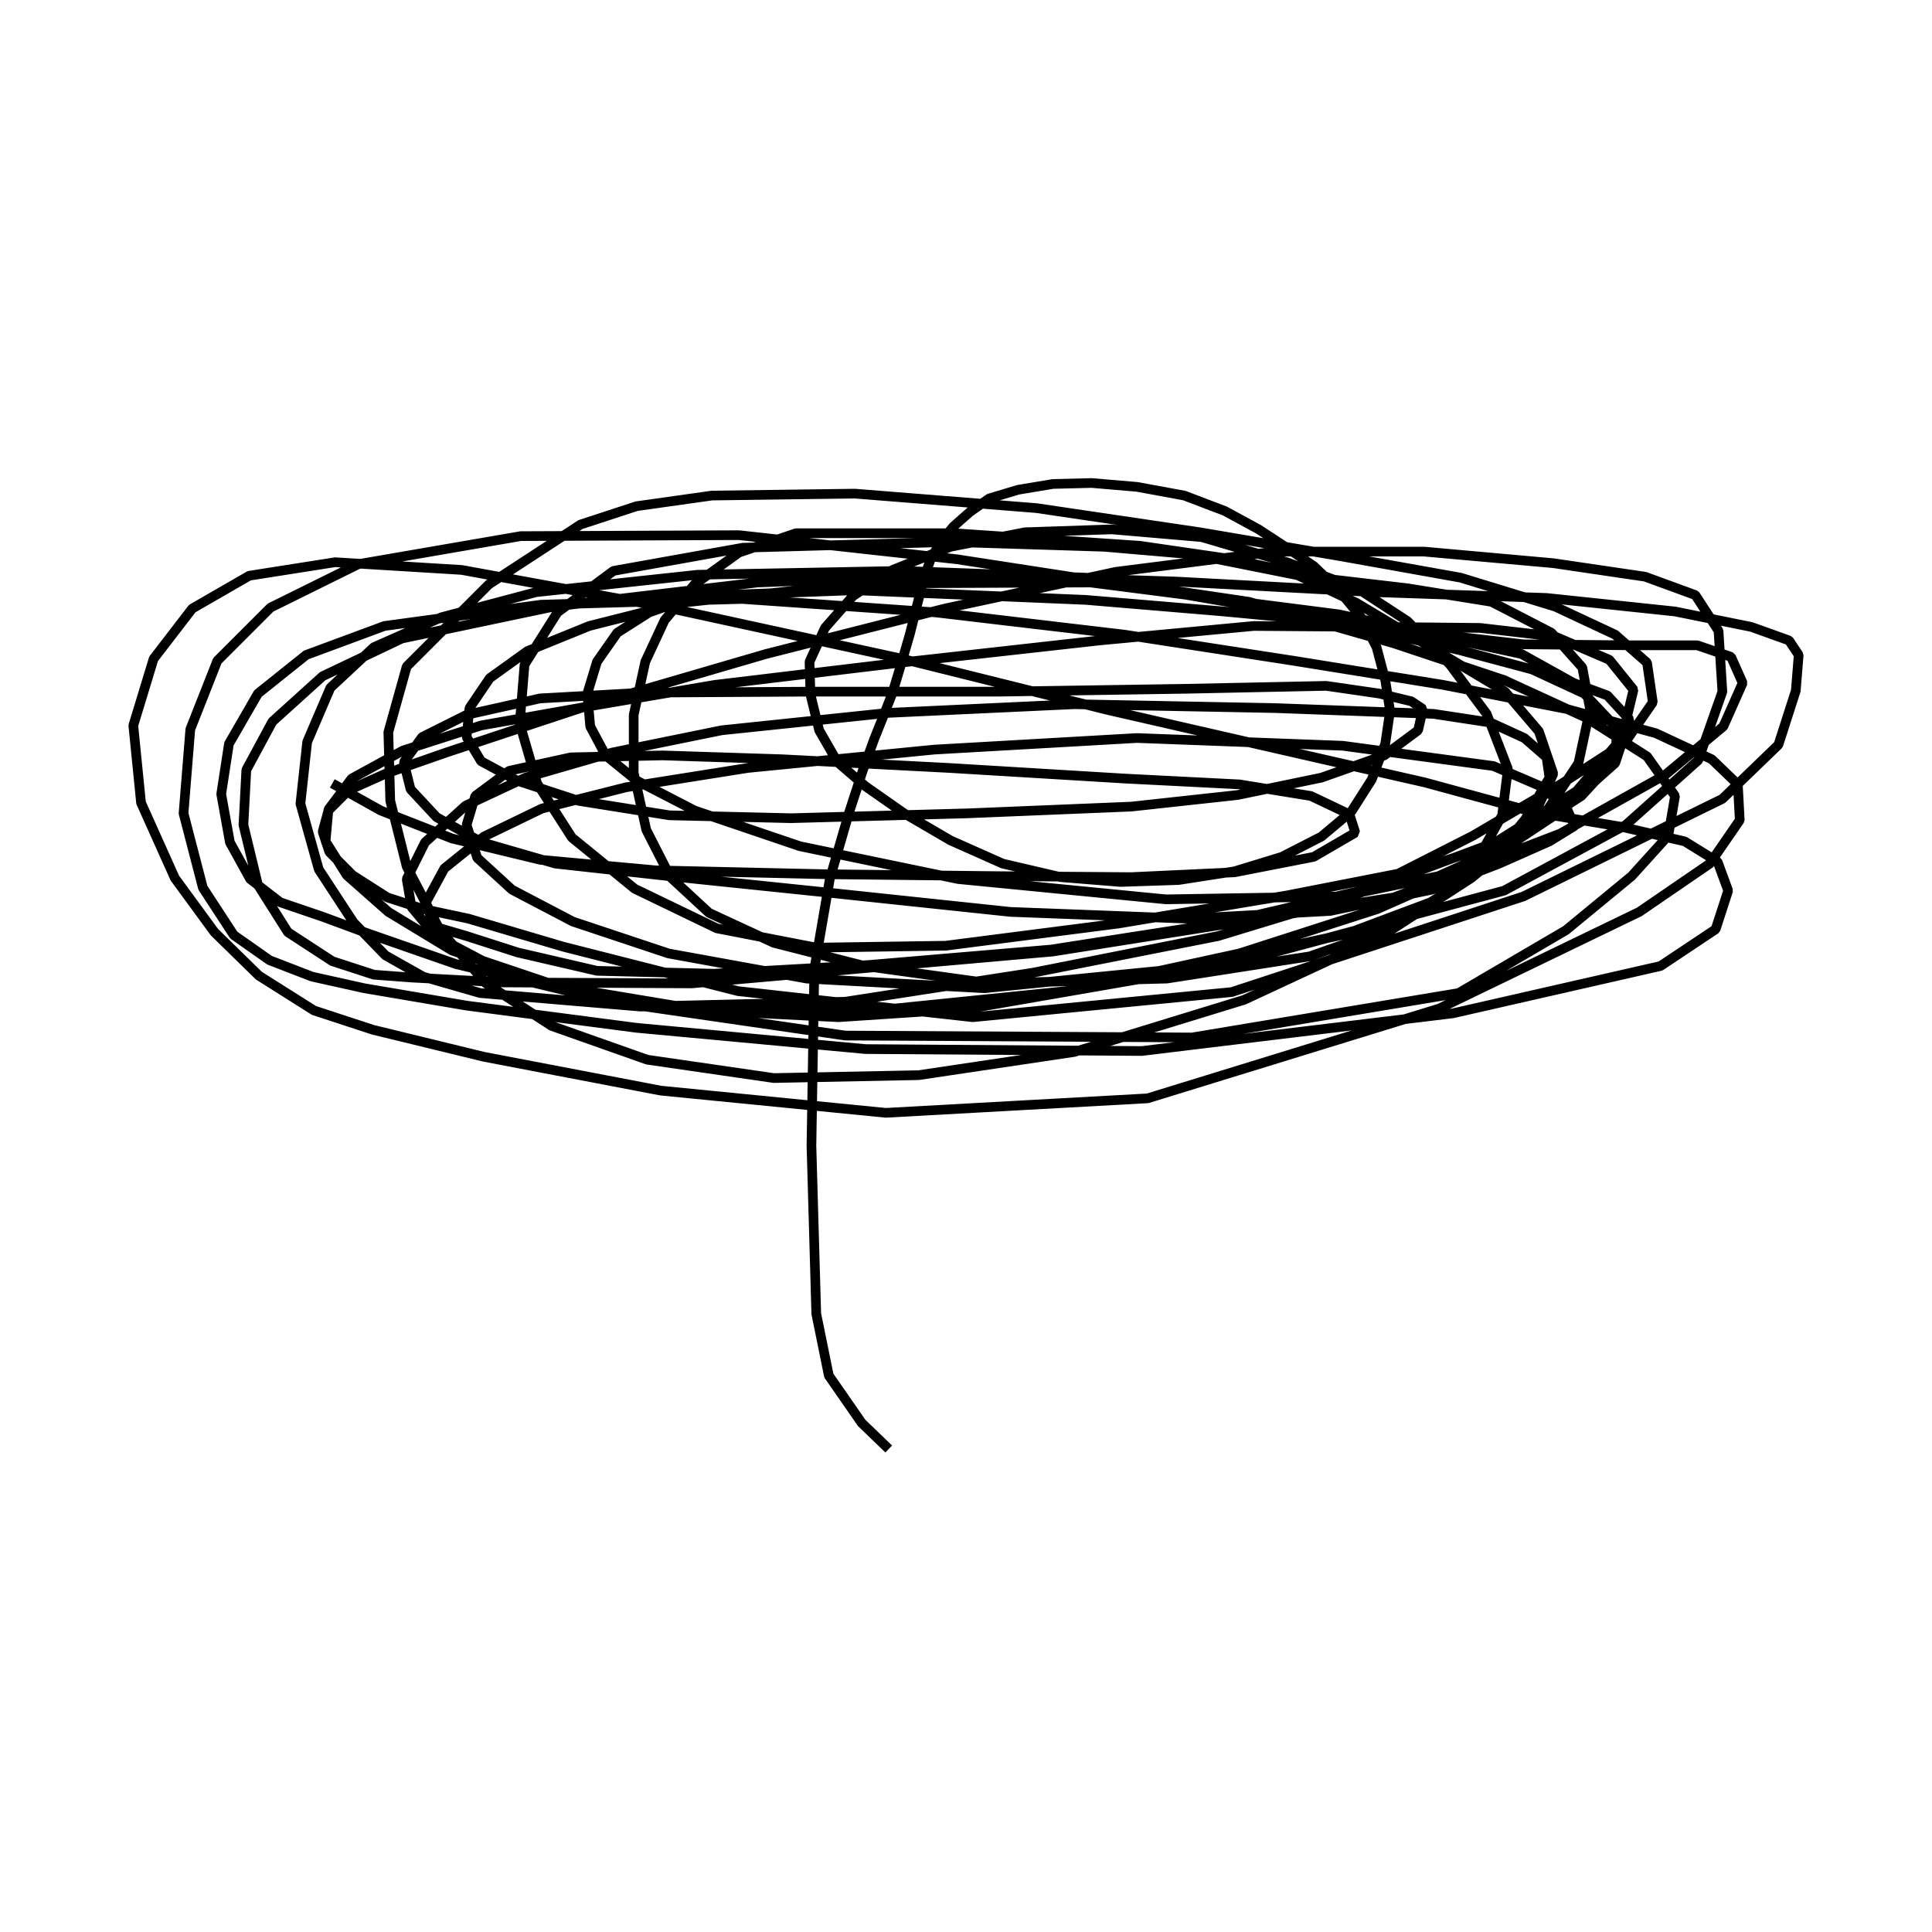 <?xml version="1.0" encoding="utf-8" ?>
<svg xmlns="http://www.w3.org/2000/svg" xmlns:xlink="http://www.w3.org/1999/xlink" width="500" height="500">
	<path fill="none" stroke="black" stroke-width="0.01" stroke-miterlimit="0" transform="matrix(250 0 0 250 250 250)" d="M-0.08 0.5L-0.08 0.5L-0.08 0.5L-0.08 0.5L-0.108 0.473L-0.142 0.424L-0.155 0.36L-0.16 0.186L-0.157 0.003L-0.141 -0.09L-0.121 -0.159L-0.107 -0.202L-0.095 -0.235L-0.085 -0.26L-0.076 -0.283L-0.067 -0.313L-0.058 -0.344L-0.051 -0.372L-0.044 -0.4L-0.037 -0.42L-0.027 -0.438L-0.013 -0.455L0.004 -0.47L0.024 -0.484L0.054 -0.493L0.09 -0.499L0.13 -0.5L0.177 -0.496L0.226 -0.487L0.268 -0.471L0.303 -0.452L0.332 -0.433L0.36 -0.414L0.385 -0.39L0.409 -0.361L0.425 -0.33L0.434 -0.296L0.439 -0.264L0.434 -0.23L0.42 -0.193L0.399 -0.16L0.368 -0.134L0.327 -0.113L0.278 -0.098L0.22 -0.089L0.16 -0.087L0.098 -0.092L0.038 -0.106L-0.016 -0.13L-0.064 -0.158L-0.104 -0.186L-0.133 -0.211L-0.152 -0.244L-0.161 -0.281L-0.162 -0.315L-0.146 -0.35L-0.117 -0.383L-0.076 -0.41L-0.016 -0.434L0.061 -0.449L0.151 -0.452L0.244 -0.444L0.332 -0.418L0.405 -0.391L0.457 -0.357L0.501 -0.312L0.539 -0.261L0.561 -0.204L0.555 -0.156L0.531 -0.113L0.493 -0.072L0.433 -0.037L0.356 -0.01L0.208 0.013L0.025 0.018L-0.105 4.37912e-08L-0.199 -0.024L-0.266 -0.055L-0.306 -0.092L-0.331 -0.141L-0.344 -0.2L-0.344 -0.26L-0.332 -0.315L-0.312 -0.358L-0.281 -0.395L-0.235 -0.428L-0.176 -0.448L-0.012 -0.448L0.18 -0.435L0.276 -0.421L0.336 -0.408L0.404 -0.376L0.491 -0.324L0.558 -0.284L0.593 -0.243L0.608 -0.199L0.589 -0.158L0.549 -0.12L0.489 -0.093L0.388 -0.072L0.207 -0.069L-0.008 -0.09L-0.172 -0.124L-0.281 -0.161L-0.341 -0.192L-0.373 -0.218L-0.389 -0.248L-0.392 -0.282L-0.382 -0.315L-0.361 -0.345L-0.328 -0.366L-0.28 -0.383L-0.115 -0.389L0.124 -0.379L0.267 -0.367L0.341 -0.36L0.42 -0.348L0.511 -0.327L0.586 -0.307L0.64 -0.282L0.674 -0.246L0.672 -0.214L0.637 -0.176L0.57 -0.133L0.465 -0.099L0.332 -0.073L0.158 -0.044L-0.021 -0.021L-0.155 -0.019L-0.258 -0.039L-0.343 -0.08L-0.408 -0.133L-0.444 -0.189L-0.462 -0.251L-0.457 -0.312L-0.423 -0.366L-0.365 -0.409L-0.231 -0.433L-0.016 -0.439L0.143 -0.434L0.236 -0.426L0.346 -0.404L0.457 -0.391L0.544 -0.377L0.606 -0.345L0.638 -0.309L0.646 -0.266L0.634 -0.21L0.593 -0.148L0.523 -0.091L0.432 -0.032L0.288 0.035L0.112 0.089L-0.049 0.113L-0.199 0.116L-0.33 0.097L-0.429 0.062L-0.497 0.018L-0.545 -0.038L-0.579 -0.103L-0.596 -0.171L-0.598 -0.242L-0.579 -0.31L-0.494 -0.395L-0.399 -0.457L-0.341 -0.476L-0.263 -0.487L-0.115 -0.489L0.073 -0.474L0.242 -0.449L0.389 -0.424L0.512 -0.402L0.61 -0.372L0.672 -0.343L0.705 -0.314L0.711 -0.273L0.682 -0.231L0.617 -0.189L0.525 -0.135L0.409 -0.076L0.261 -0.031L0.069 0.007L-0.125 0.037L-0.337 0.042L-0.503 0.028L-0.562 0.011L-0.601 -0.011L-0.634 -0.045L-0.67 -0.1L-0.689 -0.168L-0.682 -0.232L-0.658 -0.288L-0.613 -0.33L-0.543 -0.361L-0.445 -0.387L-0.278 -0.405L-0.066 -0.409L0.124 -0.402L0.293 -0.377L0.443 -0.334L0.557 -0.296L0.642 -0.257L0.705 -0.217L0.734 -0.176L0.727 -0.135L0.689 -0.093L0.621 -0.037L0.51 0.028L0.234 0.074L-0.125 0.072L-0.366 0.037L-0.528 -0.002L-0.62 -0.034L-0.666 -0.051L-0.71 -0.066L-0.741 -0.09L-0.762 -0.128L-0.771 -0.178L-0.763 -0.23L-0.733 -0.282L-0.683 -0.322L-0.602 -0.352L-0.44 -0.374L-0.232 -0.38L-0.031 -0.366L0.164 -0.343L0.339 -0.316L0.494 -0.291L0.622 -0.266L0.714 -0.241L0.772 -0.214L0.799 -0.188L0.801 -0.151L0.77 -0.106L0.697 -0.056L0.49 0.044L0.188 0.137L-0.083 0.152L-0.316 0.129L-0.499 0.094L-0.614 0.066L-0.675 0.046L-0.732 0.01L-0.778 -0.035L-0.819 -0.091L-0.854 -0.169L-0.862 -0.249L-0.841 -0.318L-0.801 -0.37L-0.742 -0.404L-0.653 -0.418L-0.522 -0.41L-0.314 -0.372L-0.066 -0.318L0.147 -0.265L0.326 -0.224L0.475 -0.19L0.589 -0.159L0.679 -0.144L0.744 -0.129L0.778 -0.108L0.789 -0.078L0.776 -0.038L0.719 -4.37912e-08L0.504 0.049L0.182 0.088L-0.104 0.086L-0.341 0.064L-0.517 0.041L-0.623 0.023L-0.677 0.011L-0.721 -0.006L-0.758 -0.032L-0.79 -0.081L-0.81 -0.158L-0.803 -0.245L-0.775 -0.316L-0.72 -0.371L-0.629 -0.416L-0.461 -0.445L-0.235 -0.446L-0.009 -0.421L0.218 -0.386L0.421 -0.351L0.577 -0.333L0.687 -0.332L0.757 -0.332L0.792 -0.32L0.804 -0.293L0.784 -0.248L0.724 -0.198L0.615 -0.137L0.443 -0.071L0.09 -0.015L-0.284 0.018L-0.479 0.017L-0.573 0.012L-0.613 0.009L-0.656 -0.005L-0.702 -0.035L-0.733 -0.084L-0.748 -0.146L-0.745 -0.203L-0.718 -0.253L-0.666 -0.3L-0.584 -0.339L-0.427 -0.372L-0.216 -0.397L-0.003 -0.405L0.217 -0.398L0.424 -0.387L0.601 -0.381L0.734 -0.367L0.813 -0.351L0.852 -0.337L0.862 -0.322L0.859 -0.285L0.841 -0.229L0.783 -0.173L0.577 -0.072L0.275 0.027L0.007 0.053L-0.236 0.026L-0.417 -0.02L-0.515 -0.049L-0.562 -0.059L-0.599 -0.071L-0.635 -0.094L-0.659 -0.118L-0.666 -0.139L-0.66 -0.161L-0.639 -0.182L-0.601 -0.199L-0.538 -0.221L-0.399 -0.267L-0.207 -0.323L-0.022 -0.37L0.155 -0.408L0.32 -0.429L0.474 -0.429L0.608 -0.417L0.703 -0.403L0.755 -0.384L0.779 -0.347L0.783 -0.284L0.758 -0.213L0.683 -0.146L0.557 -0.078L0.281 -0.004L0.004 0.044L-0.132 0.053L-0.272 0.046L-0.422 0.021L-0.532 -0.016L-0.598 -0.056L-0.641 -0.094L-0.663 -0.129L-0.66 -0.162L-0.636 -0.194L-0.583 -0.223L-0.502 -0.249L-0.395 -0.268L-0.26 -0.291L-0.068 -0.314L0.138 -0.337L0.298 -0.352L0.429 -0.351L0.532 -0.35L0.61 -0.341L0.666 -0.317L0.691 -0.286L0.679 -0.236L0.632 -0.181L0.548 -0.128L0.422 -0.081L0.268 -0.045L0.088 -0.017L-0.101 -0.001L-0.261 0.008L-0.382 0.005L-0.464 -0.014L-0.517 -0.031L-0.551 -0.041L-0.559 -0.066L-0.54 -0.101L-0.499 -0.134L-0.439 -0.163L-0.352 -0.185L-0.226 -0.205L-0.033 -0.224L0.177 -0.236L0.39 -0.228L0.546 -0.207L0.595 -0.186L0.622 -0.163L0.63 -0.145L0.604 -0.129L0.552 -0.106L0.482 -0.079L0.377 -0.057L0.23 -0.049L0.046 -0.056L-0.143 -0.076L-0.307 -0.093L-0.425 -0.106L-0.501 -0.128L-0.548 -0.154L-0.575 -0.183L-0.582 -0.211L-0.563 -0.237L-0.517 -0.26L-0.441 -0.277L-0.333 -0.283L-0.16 -0.284L0.035 -0.284L0.229 -0.287L0.373 -0.29L0.428 -0.282L0.461 -0.274L0.473 -0.266L0.468 -0.244L0.433 -0.218L0.368 -0.195L0.281 -0.177L0.171 -0.165L0.001 -0.158L-0.181 -0.153L-0.307 -0.156L-0.401 -0.171L-0.465 -0.192L-0.502 -0.212L-0.517 -0.237L-0.514 -0.267L-0.493 -0.298L-0.454 -0.326L-0.39 -0.352L-0.295 -0.376L-0.107 -0.396L0.129 -0.397L0.386 -0.364L0.575 -0.323L0.629 -0.293L0.664 -0.28L0.687 -0.255L0.672 -0.21L0.617 -0.161L0.537 -0.108L0.426 -0.059L0.283 -0.013L0.104 0.026L-0.093 0.046L-0.27 0.046L-0.403 0.027L-0.494 -0.002L-0.549 -0.031L-0.574 -0.061L-0.579 -0.09L-0.56 -0.128L-0.518 -0.166L-0.456 -0.195L-0.366 -0.221L-0.253 -0.244L-0.081 -0.262L0.112 -0.271L0.32 -0.267L0.484 -0.261L0.543 -0.252L0.578 -0.236L0.601 -0.216L0.604 -0.195L0.579 -0.152L0.539 -0.103L0.481 -0.066L0.393 -0.033L0.231 0.002L0.019 0.023L-0.165 0.013L-0.308 -0.013L-0.407 -0.046L-0.47 -0.079L-0.506 -0.112L-0.517 -0.146L-0.508 -0.176L-0.473 -0.202L-0.409 -0.216L-0.314 -0.218L-0.19 -0.214L-0.017 -0.205L0.165 -0.194L0.283 -0.188L0.357 -0.176L0.397 -0.157L0.403 -0.138L0.36 -0.113L0.278 -0.097L0.171 -0.092L0.034 -0.093L-0.145 -0.095L-0.321 -0.099L-0.441 -0.11L-0.532 -0.132L-0.606 -0.161L-0.656 -0.189"/>
</svg>
